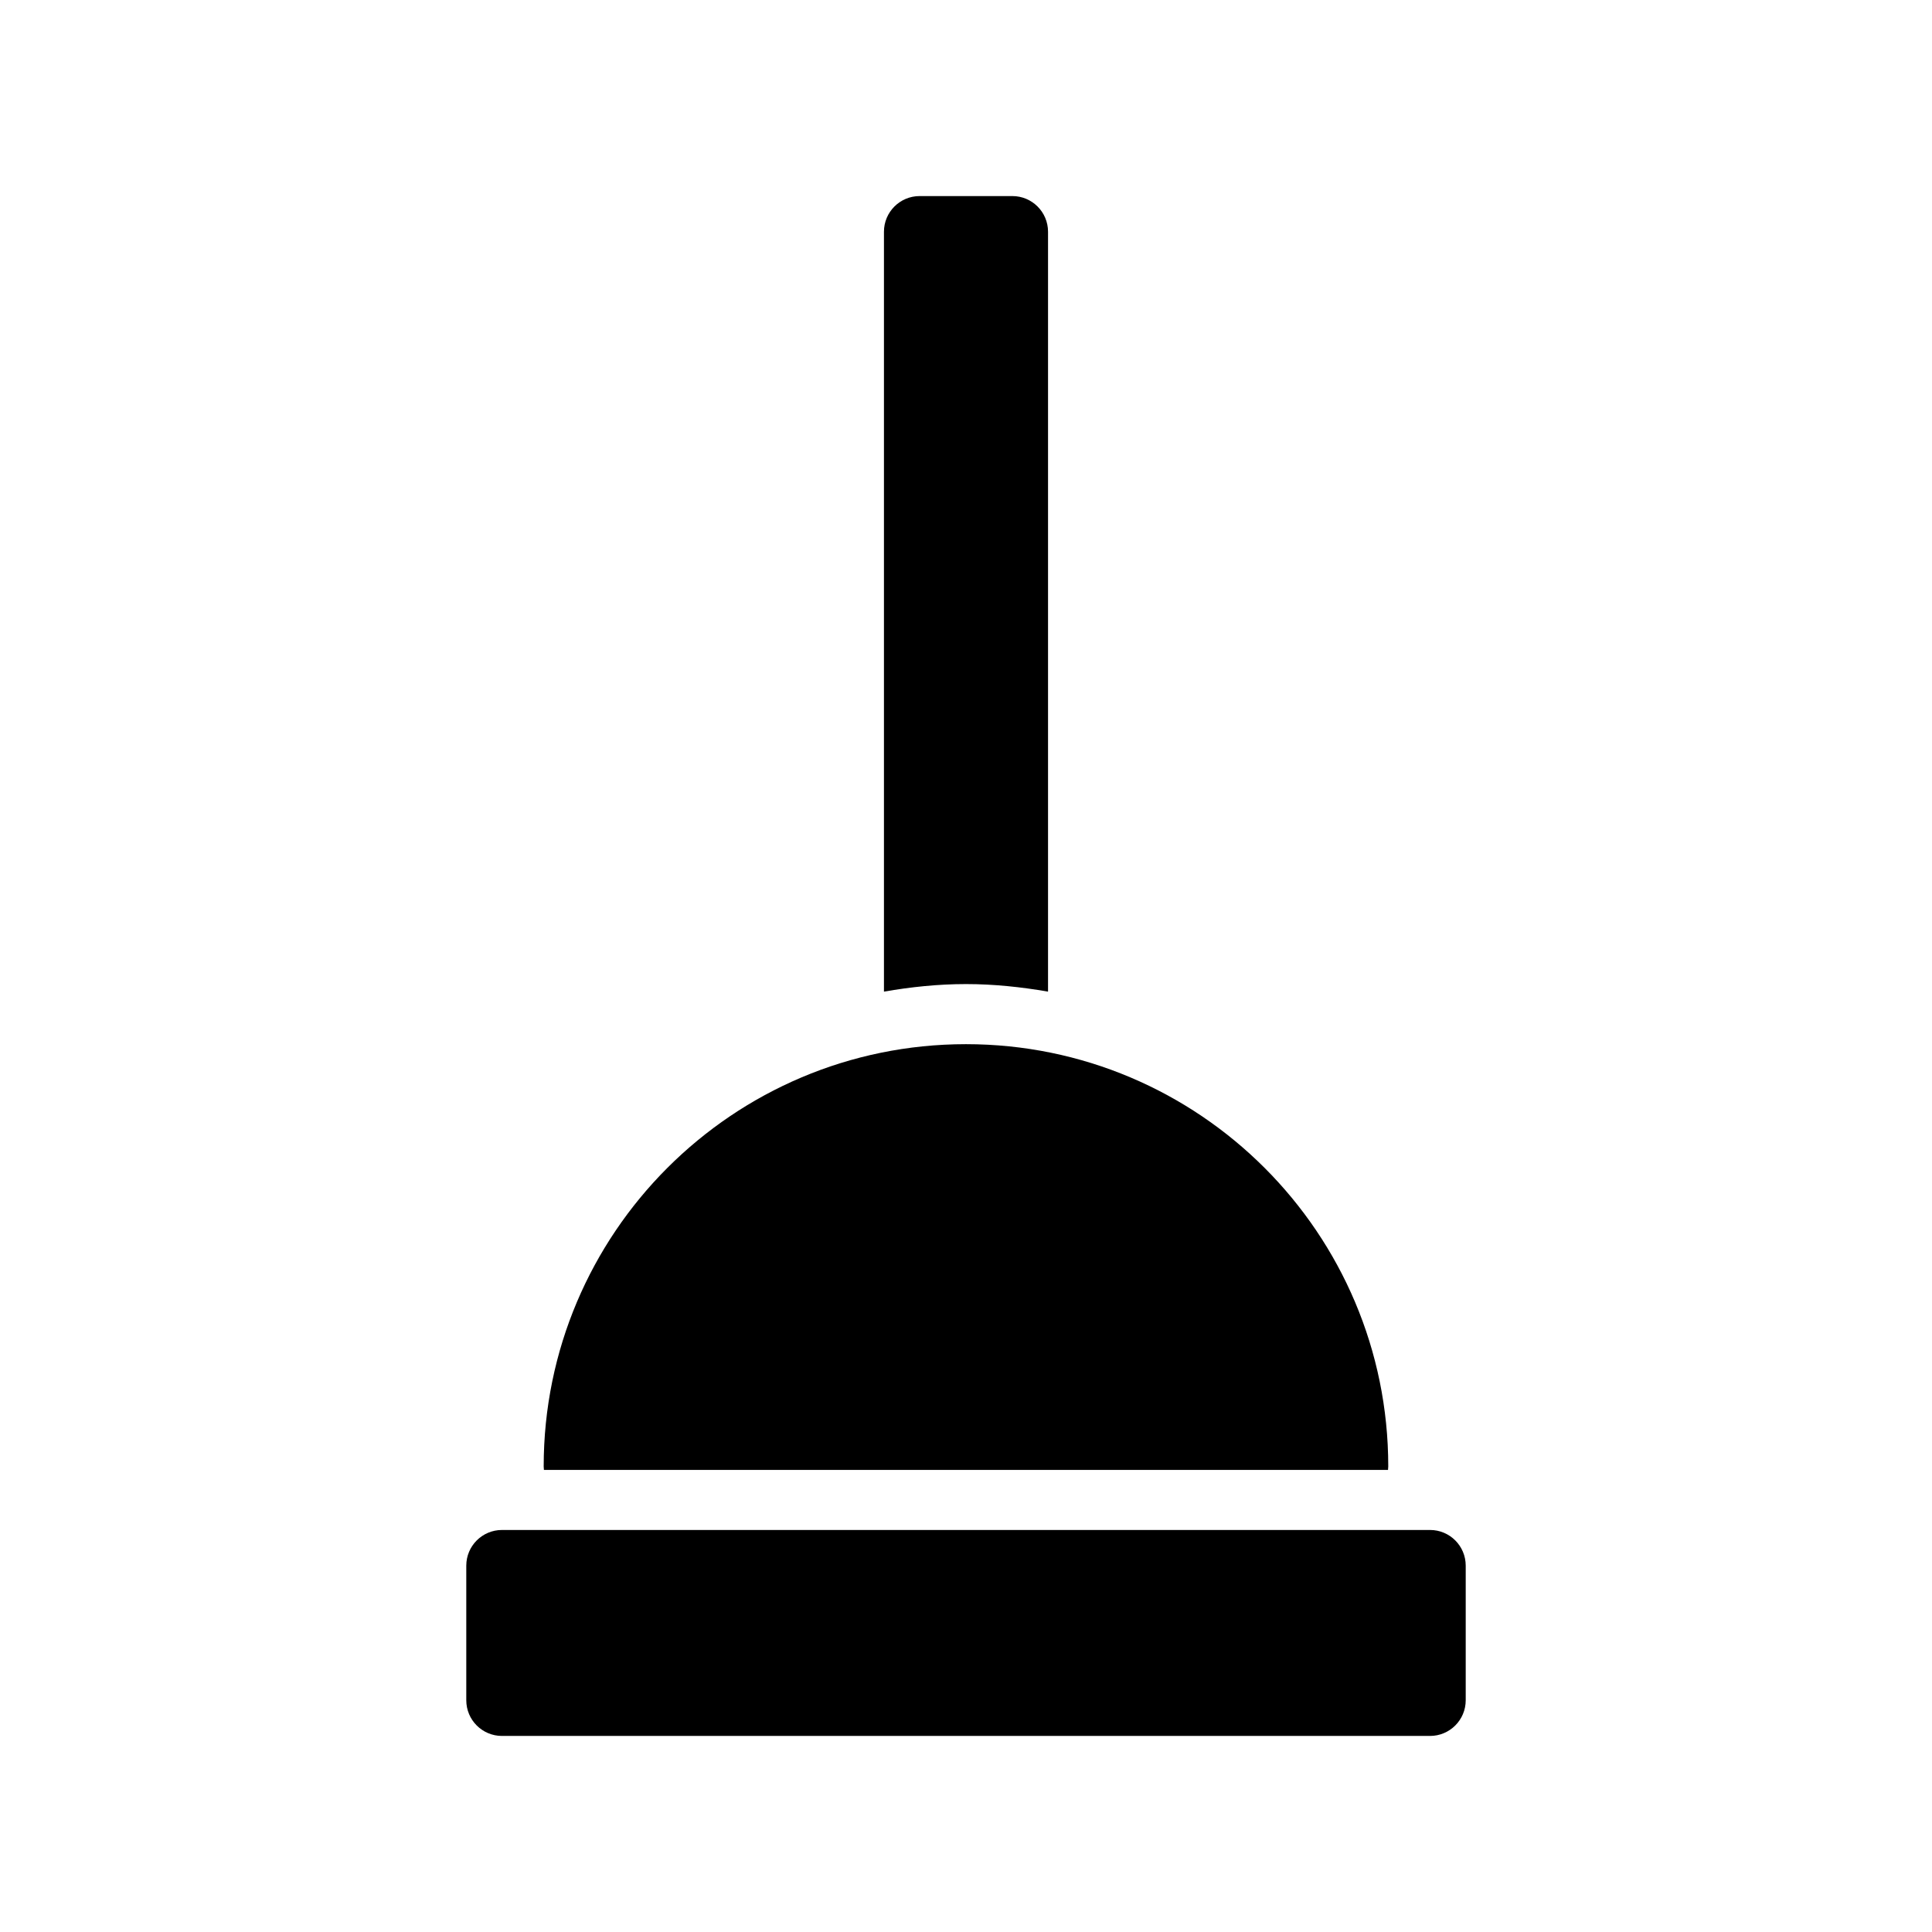 <?xml version="1.0" encoding="UTF-8"?>
<!-- Uploaded to: ICON Repo, www.svgrepo.com, Generator: ICON Repo Mixer Tools -->
<svg fill="#000000" width="800px" height="800px" version="1.1" viewBox="144 144 512 512" xmlns="http://www.w3.org/2000/svg">
 <g>
  <path d="m522.98 549.46h-245.95c-5.227 0-9.461 4.234-9.461 9.461v35.66c0 5.227 4.234 9.461 9.461 9.461h245.94c5.227 0 9.461-4.234 9.461-9.461v-35.66c0-5.227-4.219-9.461-9.445-9.461z"/>
  <path d="m511.84 533.54c0-0.316 0.062-0.598 0.062-0.914 0-61.812-50.113-111.91-111.91-111.91s-111.91 50.113-111.91 111.91c0 0.316 0.062 0.598 0.062 0.914z"/>
  <path d="m421.74 406.79v-201.37c0-5.227-4.234-9.461-9.461-9.461h-24.562c-5.227 0-9.461 4.234-9.461 9.461v201.37c7.07-1.227 14.312-2 21.742-2s14.672 0.785 21.742 2z"/>
 </g>
</svg>
